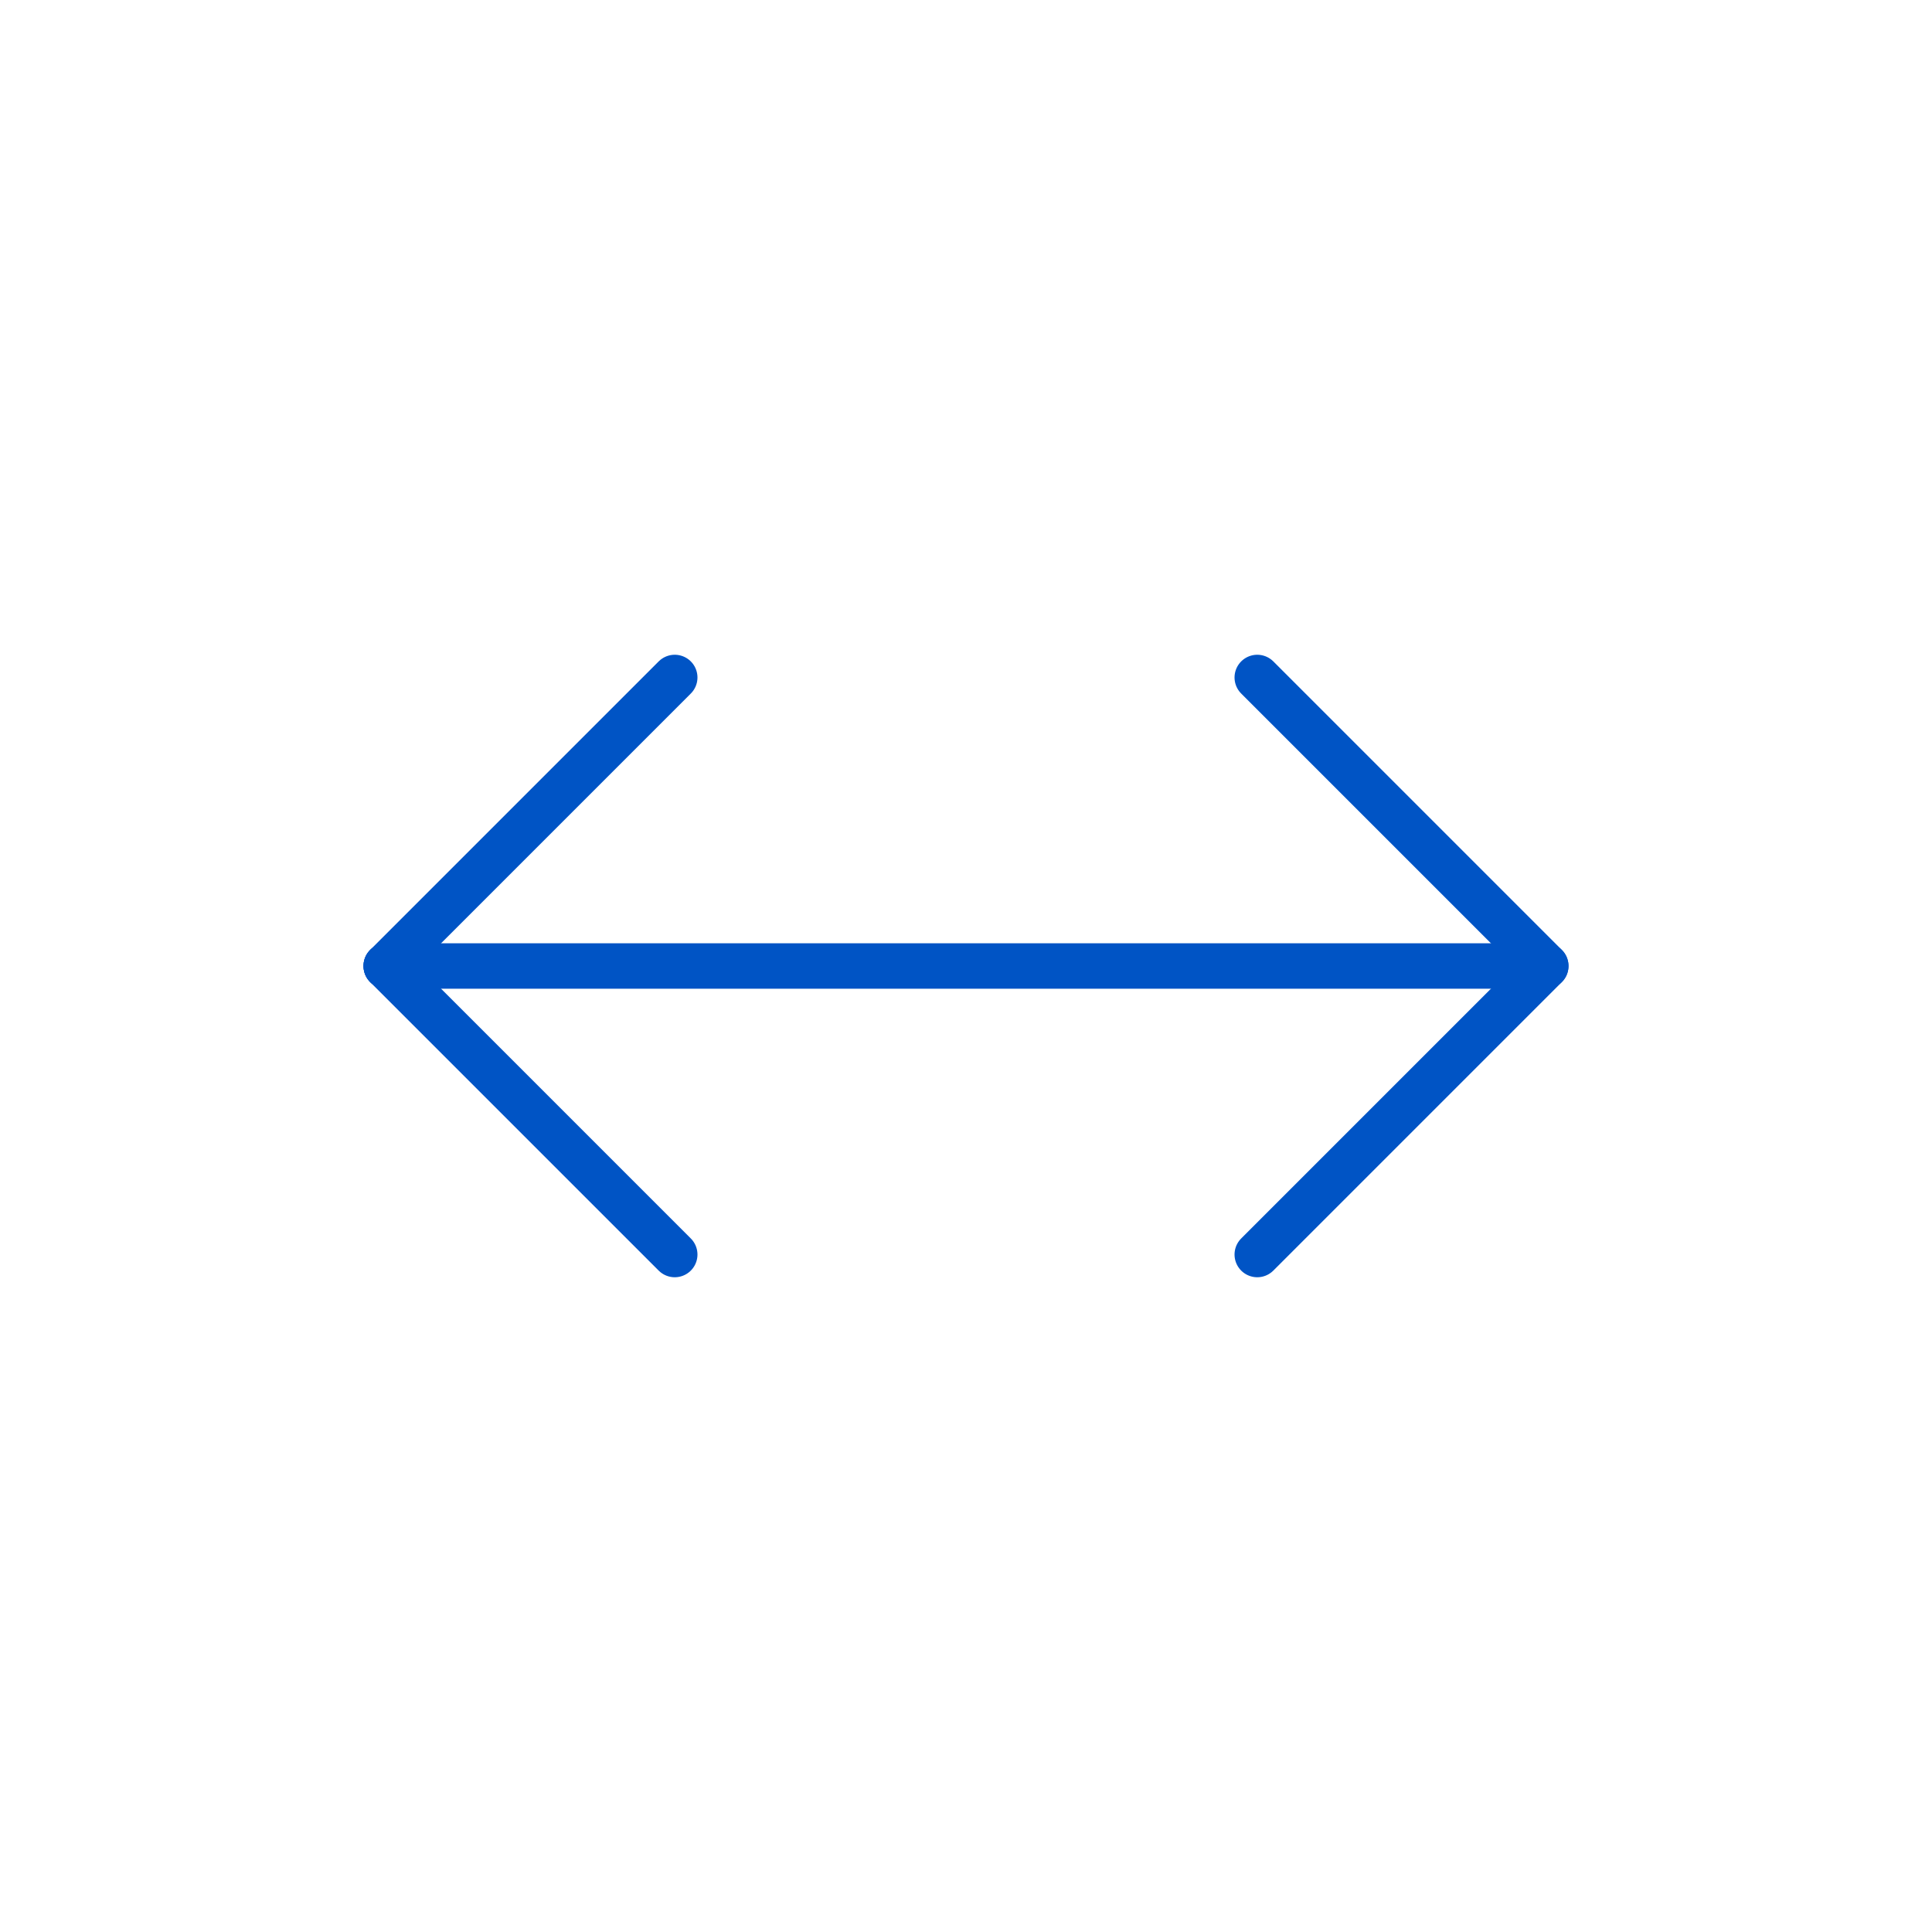 <?xml version="1.0" encoding="UTF-8"?>
<svg xmlns="http://www.w3.org/2000/svg" viewBox="0 0 42.52 42.52">
  <defs>
    <style>
      .cls-1, .cls-2 {
        fill: none;
      }

      .cls-2 {
        stroke: #0054c5;
        stroke-linecap: round;
        stroke-linejoin: round;
      }
    </style>
  </defs>
  <g id="Iconen">
    <g>
      <line class="cls-2" x1="8.5" y1="21.26" x2="33.91" y2="21.26"/>
      <g>
        <line class="cls-2" x1="27.67" y1="27.61" x2="34.02" y2="21.26"/>
        <line class="cls-2" x1="27.67" y1="14.91" x2="34.02" y2="21.26"/>
      </g>
      <g>
        <line class="cls-2" x1="14.85" y1="27.61" x2="8.5" y2="21.26"/>
        <line class="cls-2" x1="14.85" y1="14.91" x2="8.5" y2="21.26"/>
      </g>
    </g>
  </g>
  <g id="Kader_voor_formaat" data-name="Kader voor formaat">
    <rect class="cls-1" width="42.52" height="42.52"/>
  </g>
</svg>